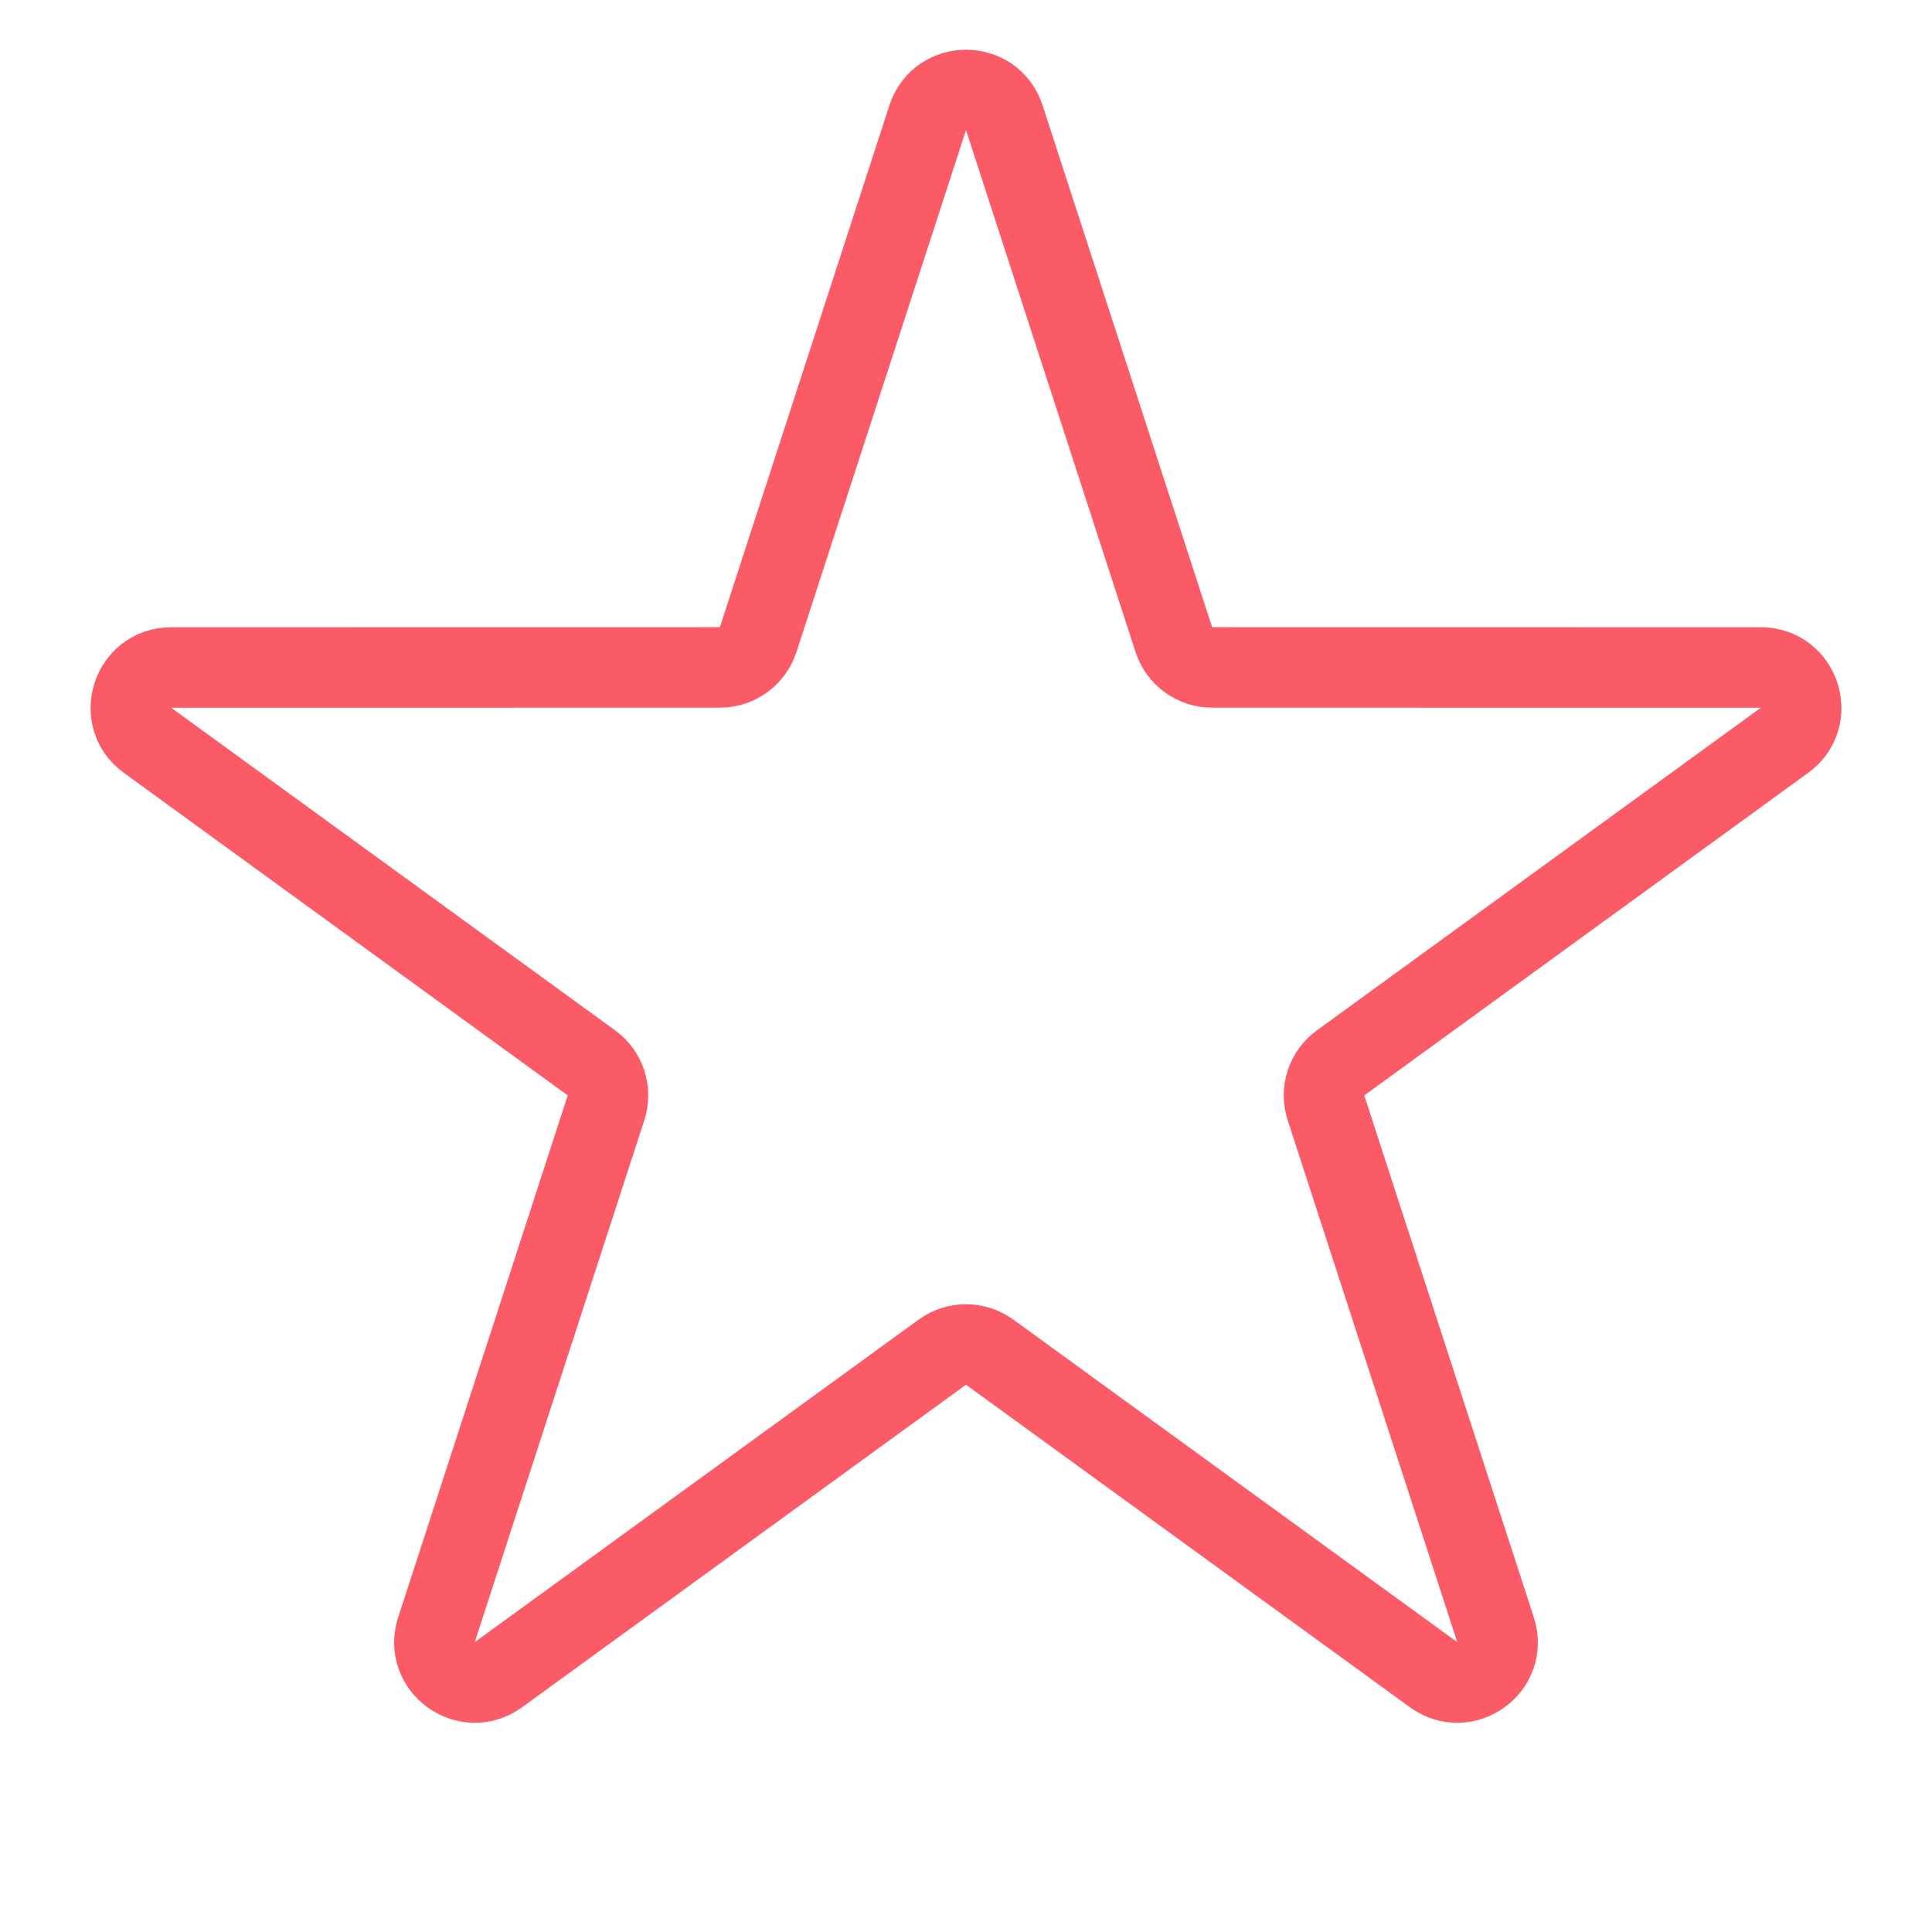 <svg width="24" height="24" viewBox="0 0 24 24" fill="none" xmlns="http://www.w3.org/2000/svg">
<g clip-path="url(#clip0_923_14281)">
<path d="M11.524 1.463C11.674 1.003 12.326 1.003 12.476 1.463L14.582 7.946C14.649 8.152 14.841 8.291 15.058 8.291L21.874 8.292C22.358 8.292 22.56 8.912 22.168 9.196L16.654 13.203C16.478 13.33 16.405 13.556 16.472 13.762L18.578 20.245C18.728 20.706 18.201 21.088 17.809 20.804L12.294 16.797C12.119 16.67 11.881 16.67 11.706 16.797L6.191 20.804C5.8 21.088 5.272 20.706 5.422 20.245L7.528 13.762C7.595 13.556 7.522 13.33 7.346 13.203L1.832 9.196C1.44 8.912 1.642 8.292 2.126 8.292L8.942 8.291C9.159 8.291 9.351 8.152 9.418 7.946L11.524 1.463Z" stroke="#FB5B66"/>
</g>
<defs>
<clipPath id="clip0_923_14281">
<rect width="24" height="24" fill="white"/>
</clipPath>
</defs>
</svg>
